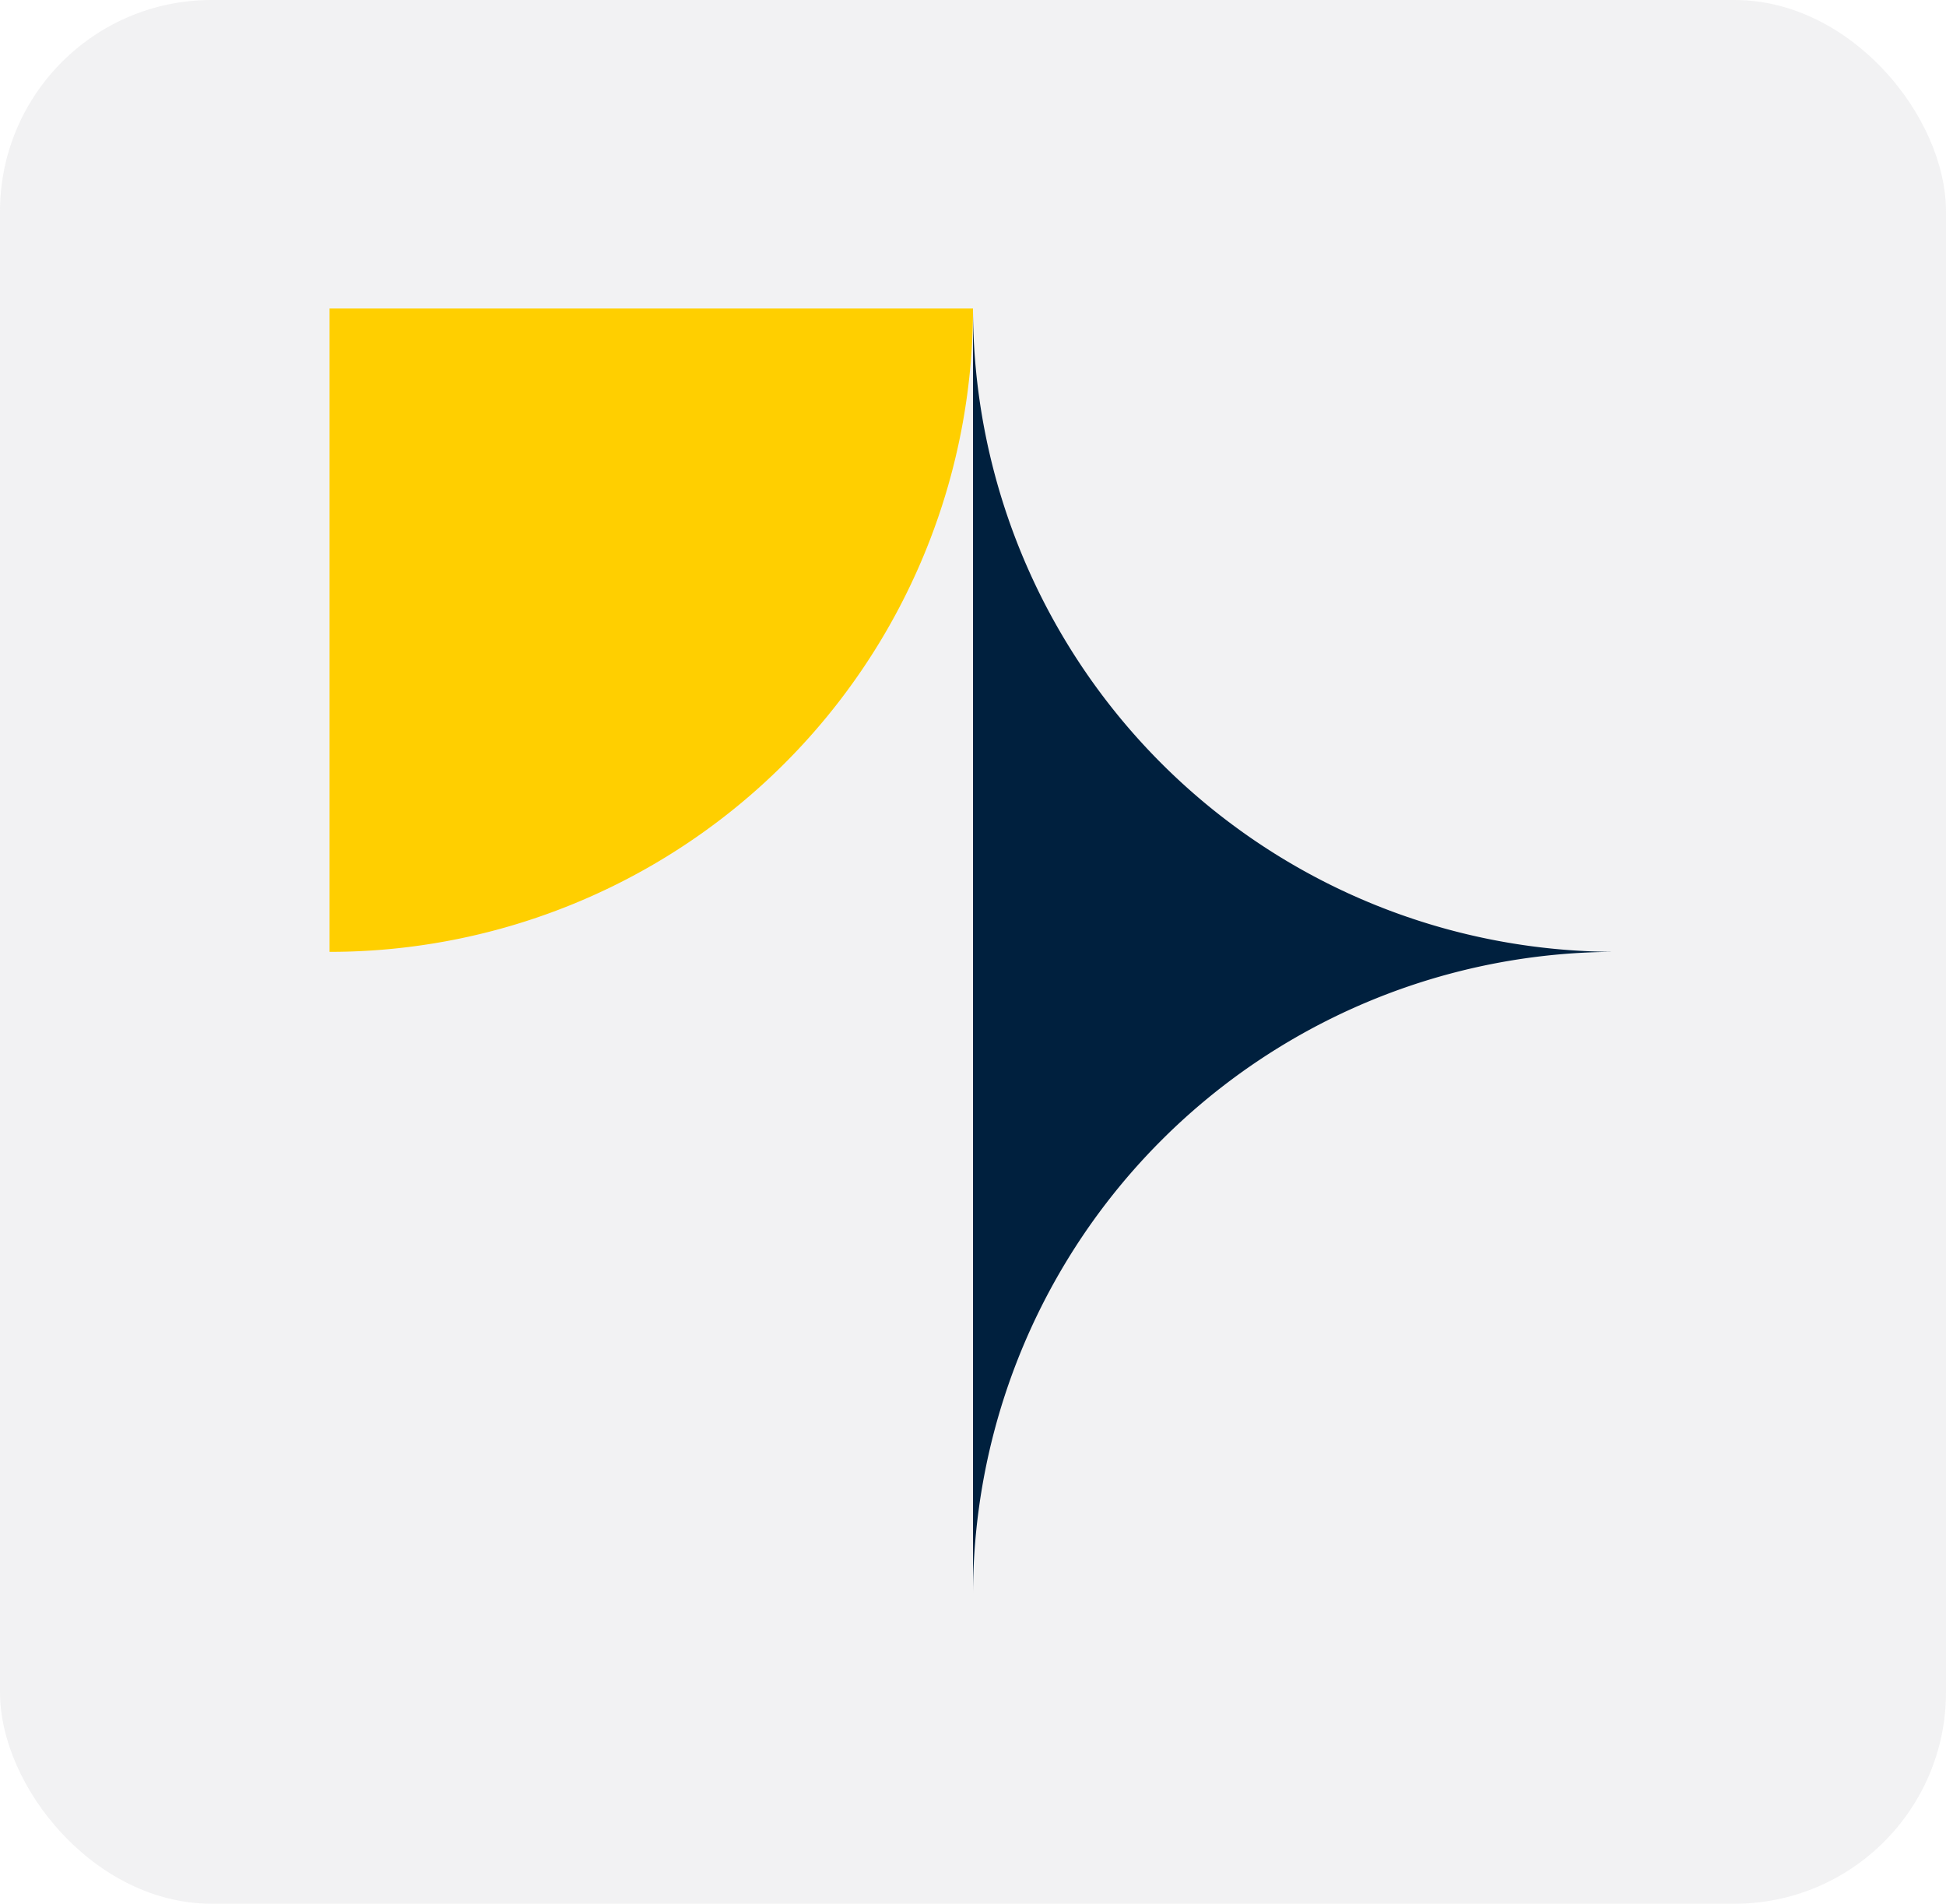 <?xml version="1.0" encoding="UTF-8"?>
<svg xmlns="http://www.w3.org/2000/svg" width="92" height="90" viewBox="0 0 92 90">
  <g id="Group_65" data-name="Group 65" transform="translate(-623.5 -4096)">
    <rect id="Rectangle_44" data-name="Rectangle 44" width="92" height="90" rx="10" transform="translate(623.5 4096)" fill="#e1e1e2" opacity="0.433"></rect>
    <g id="Group_62" data-name="Group 62" transform="translate(182.024 -277.416)">
      <g id="Group_61" data-name="Group 61" transform="translate(457.06 4388)">
        <g id="Group_60" data-name="Group 60" transform="translate(30.416 0)">
          <path id="Path_43" data-name="Path 43" d="M2114.419,779.669a30.415,30.415,0,0,1,30.415-30.416,30.415,30.415,0,0,1-30.415-30.416Z" transform="translate(-2114.419 -718.838)" fill="#00203e"></path>
        </g>
        <path id="Path_60" data-name="Path 60" d="M1964.92,718.838H1934.5v30.416A30.416,30.416,0,0,0,1964.92,718.838Z" transform="translate(-1934.504 -718.838)" fill="#ffcf00"></path>
      </g>
    </g>
  </g>
</svg>
